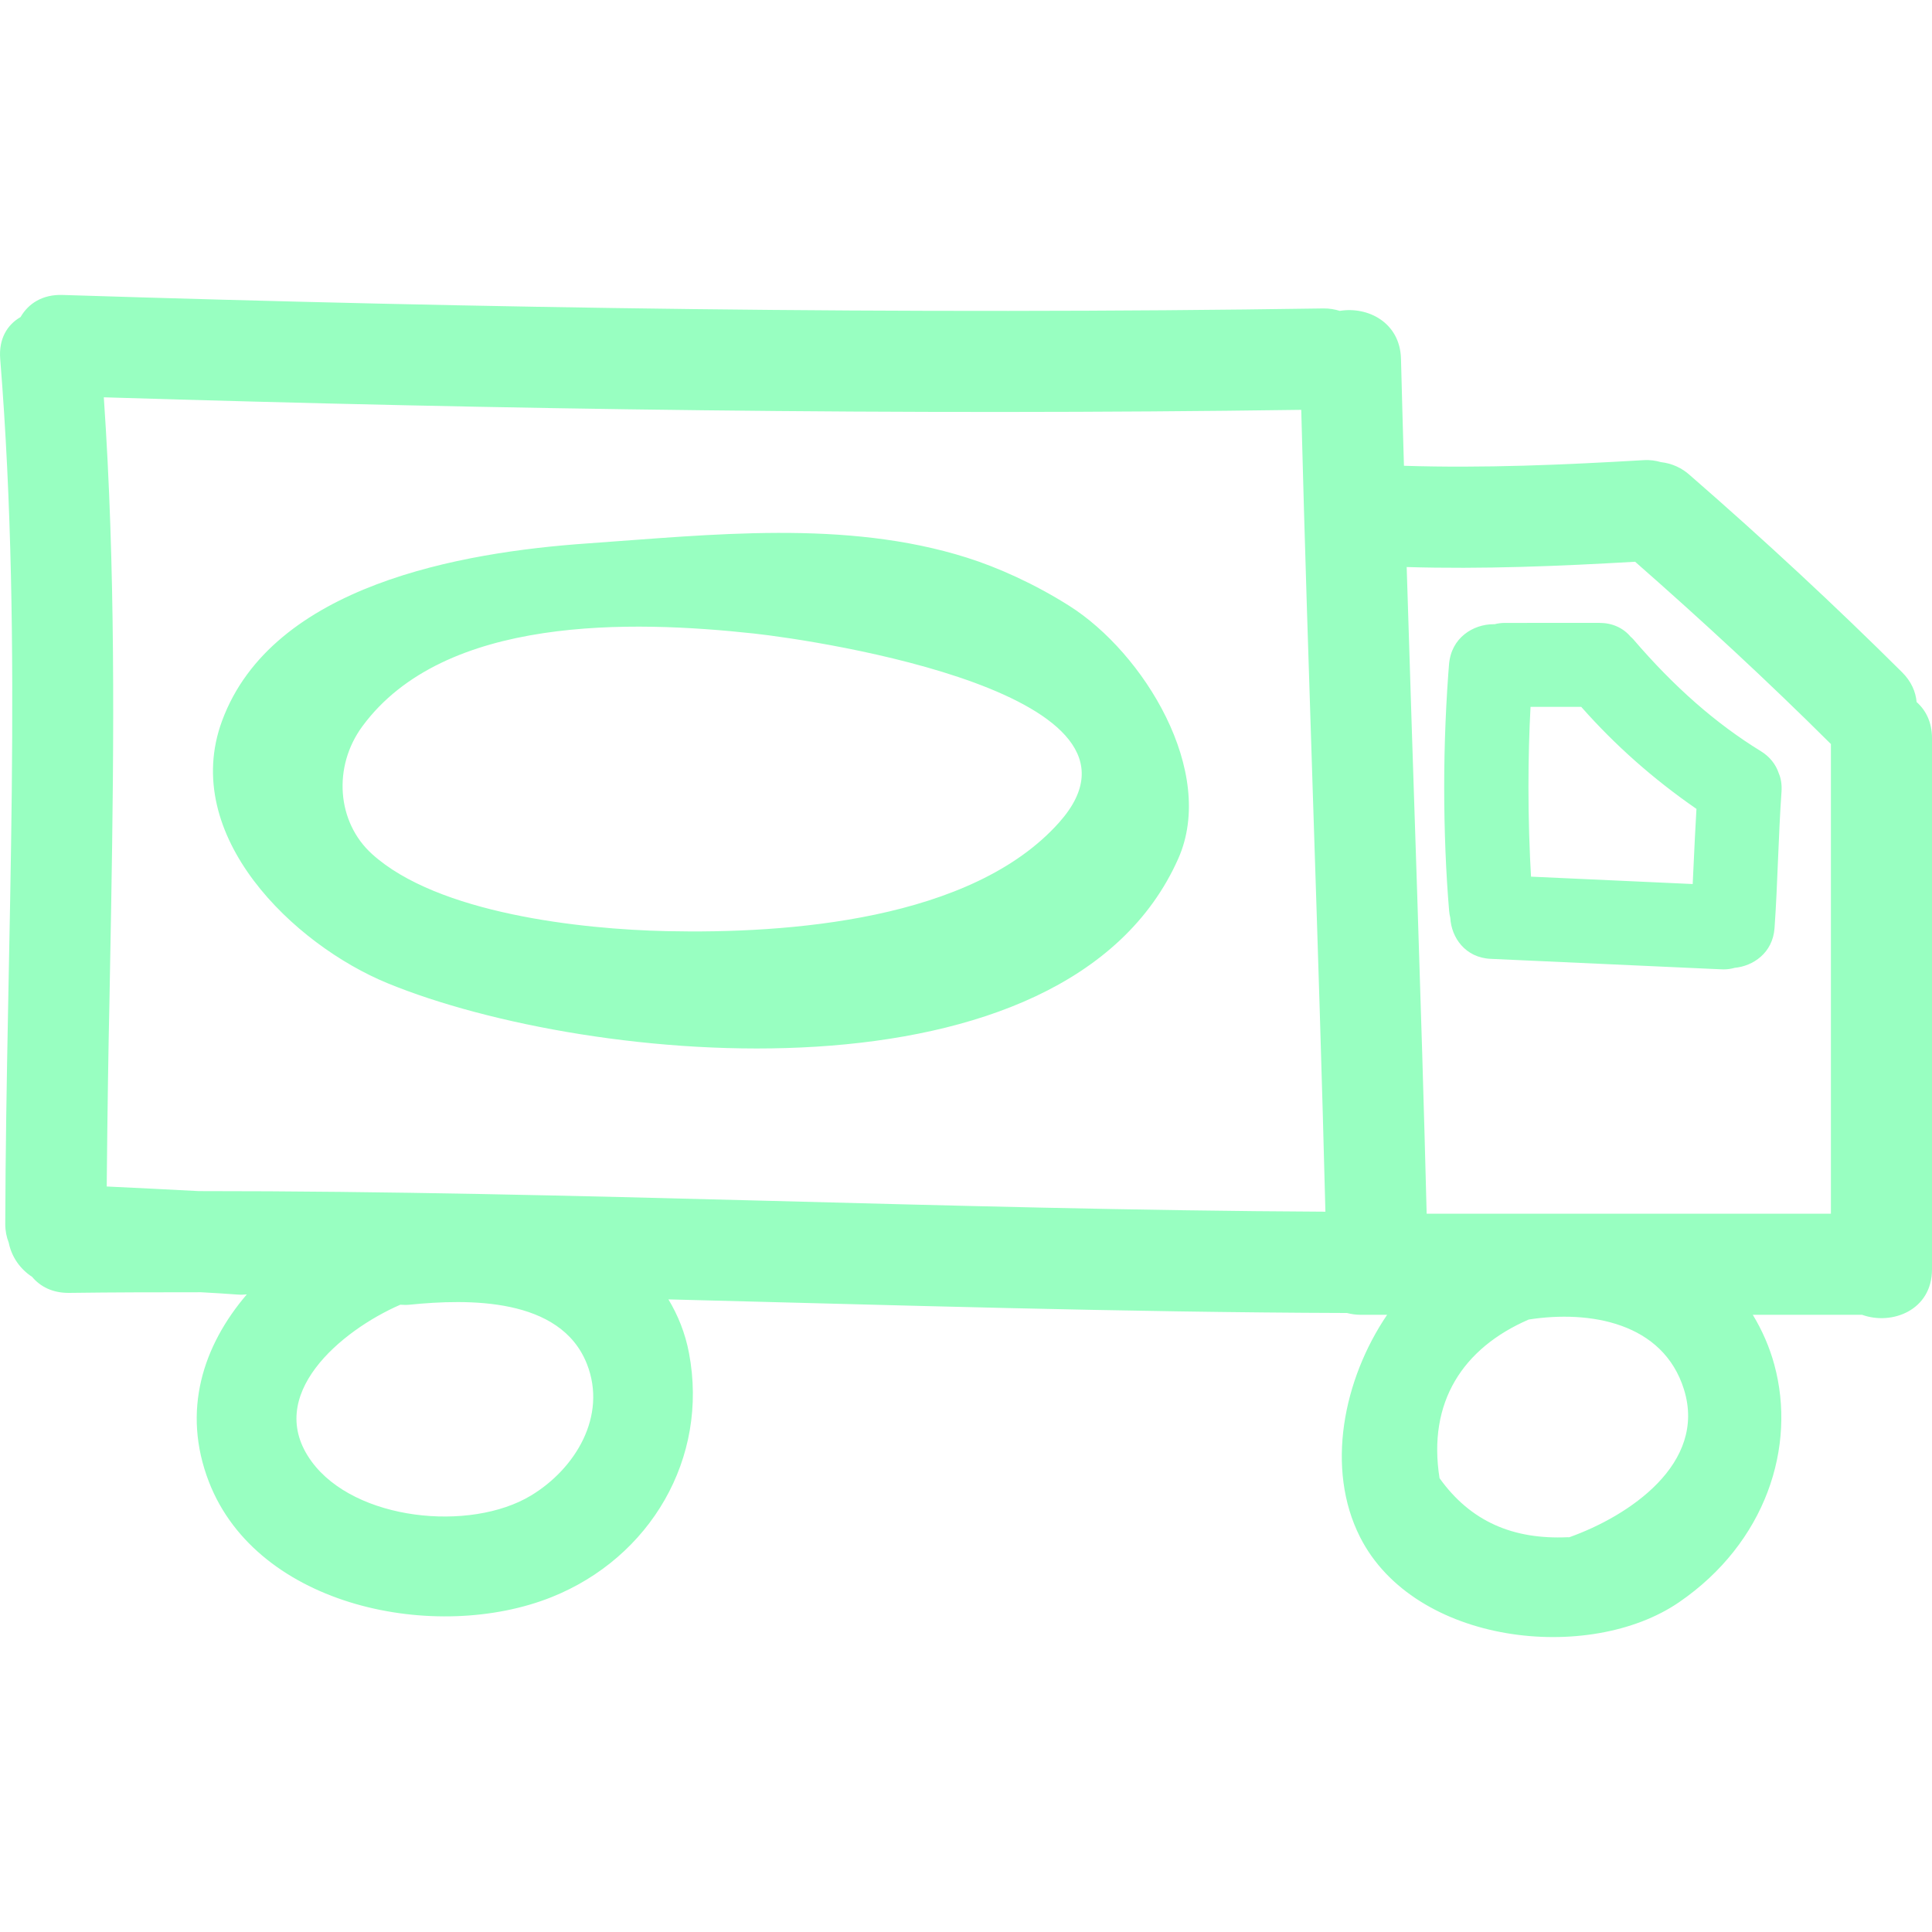 <!-- Generated by IcoMoon.io -->
<svg version="1.1" xmlns="http://www.w3.org/2000/svg" width="1024" height="1024" viewBox="0 0 1024 1024">
<title></title>
<g id="icomoon-ignore">
</g>
<path fill="#98ffc1" d="M33.155 156.334c222.699 7.071 445.513 10.528 668.313 7.142 3.215-0.042 6.033 0.498 8.65 1.295 14.796-2.447 31.983 6.075 32.438 25.495 0.455 18.865 1.025 37.745 1.565 56.61 42.426 1.352 84.723-0.512 127.106-2.988 3.414-0.213 6.374 0.27 9.105 1.053 5.903 0.663 11.134 3.128 15.233 6.822l-0.024-0.022c40.502 35.248 77.173 69.373 112.693 104.654l-0.127-0.126c4.966 4.951 7.256 10.429 7.74 15.835 4.894 4.325 8.152 10.699 8.152 19.207v281.459c0 21.767-21.299 29.806-37.062 24.101h-57.919c5.022 8.309 8.878 17.158 11.382 26.363 11.894 43.55-4.481 94.441-50.464 125.982-47.604 32.637-140.224 22.55-169.105-34.572-18.325-36.237-8.892-83.471 14.37-117.773h-14.085c-2.632 0-4.98-0.384-7.199-0.953-119.907-0.384-239.772-4.197-359.637-7.213 5.008 8.352 8.878 17.727 10.912 28.512 10.528 55.671-20.502 108.369-72.858 129.297-60.779 24.3-155.703 5.649-181.583-61.035-14.597-37.674-3.13-72.317 20.061-99.42-1.522 0.142-3.059 0.228-4.738 0.099-6.516-0.498-13.032-0.868-19.549-1.238-23.262 0-46.524 0.028-69.799 0.342-8.85 0.114-15.408-3.329-19.719-8.508-6.29-4.086-10.795-10.466-12.346-17.929l-0.032-0.183c-1.171-2.92-1.85-6.306-1.85-9.849 0-0.053 0-0.107 0.001-0.16v0.008c0.47-152.858 9.632-305.702-2.675-458.346-0.882-10.855 3.842-18.254 10.798-22.252 4.055-7.057 11.467-12.051 22.252-11.709zM892.54 736.438c-11.055-35.469-49.881-42.113-82.277-37.062-34.899 15.11-53.68 43.777-47.277 84.083 16.504 23.091 39.139 32.609 67.935 31.3 0.285-0.028 0.527 0.028 0.797 0.028 31.585-11.239 73.071-38.983 60.822-78.349zM311.072 722.922c-13.971-35.454-63.084-34.515-93.843-31.414-1.792 0.185-3.414 0.128-5.037 0.014-31.385 13.644-72.73 48.088-47.007 83.144 22.948 31.329 83.955 37.432 116.18 18.040 23.532-14.156 40.59-42.141 29.706-69.799zM866.647 297.739c-40.363 2.333-80.669 4.012-121.074 2.803 3.457 114.245 7.711 228.447 10.585 342.735h214.263v-248.935c-0.071-0.057-0.142-0.099-0.199-0.171-33.434-33.292-68.106-65.303-103.574-96.432zM55.023 210.583c6.189 90.144 5.449 180.359 3.884 270.603l-0.896 49.227c-0.561 25.057-1.081 59.55-1.405 94.090l-0.032 4.362c16.247 0.811 32.495 1.537 48.728 2.447 199.125-0.057 398.108 9.917 597.19 10.912-3.557-141.704-9.177-283.308-12.805-424.998-211.589 2.973-423.176-0.156-634.679-6.644zM310.971 288.050c66.071-4.624 137.065-12.818 201.402 7.483 16.461 5.179 35.924 13.914 54.334 25.552 39.481 24.94 78.25 87.967 57.791 134.021-59.456 133.779-312.147 109.92-419.036 66.043-49.682-20.373-110.233-78.208-87.754-139.114 26.605-72.076 127.249-89.362 193.263-93.986zM847.81 330.149c6.644 0 12.52 2.604 16.475 7.37 0.384 0.285 0.896 0.754 1.394 1.323 21.683 25.282 43.82 44.702 67.65 59.328 4.624 2.845 7.896 6.914 9.489 11.78 1.138 2.589 1.664 5.976 1.423 9.617-0.854 11.979-1.337 23.987-1.849 35.995-0.498 12.122-0.996 24.243-1.849 36.337-0.939 13.288-11.481 20.175-21.128 21.071-1.777 0.522-3.819 0.823-5.931 0.825h-0.001l-6.117-0.256-117.304-5.335c-13.417-0.612-20.814-11.268-21.369-21.725-0.288-1.088-0.509-2.378-0.62-3.7l-0.006-0.085c-1.662-19.576-2.609-42.365-2.609-65.375s0.948-45.798 2.805-68.328l-0.196 2.954c1.096-13.843 12.677-21.099 23.546-21.099l0.512 0.014c1.682-0.452 3.614-0.711 5.605-0.711v0zM399.508 335.769c-64.35-6.971-163.956-9.902-207.434 49.183-15.721 21.341-13.615 50.792 5.15 67.736 34.828 31.513 110.773 39.836 156.031 40.833 64.137 1.423 161.906-5.662 208.173-57.677 60.424-67.921-126.865-96.262-161.921-100.075zM838.107 374.652h-26.889c-0.704 12.705-1.105 27.574-1.105 42.537 0 16.693 0.499 33.269 1.484 49.714l-0.108-2.263 85.677 3.913 0.455-9.646c0.47-10.058 0.939-20.131 1.537-30.176-23.053-15.948-43.082-33.759-60.745-53.714l-0.304-0.35z"></path>
</svg>
